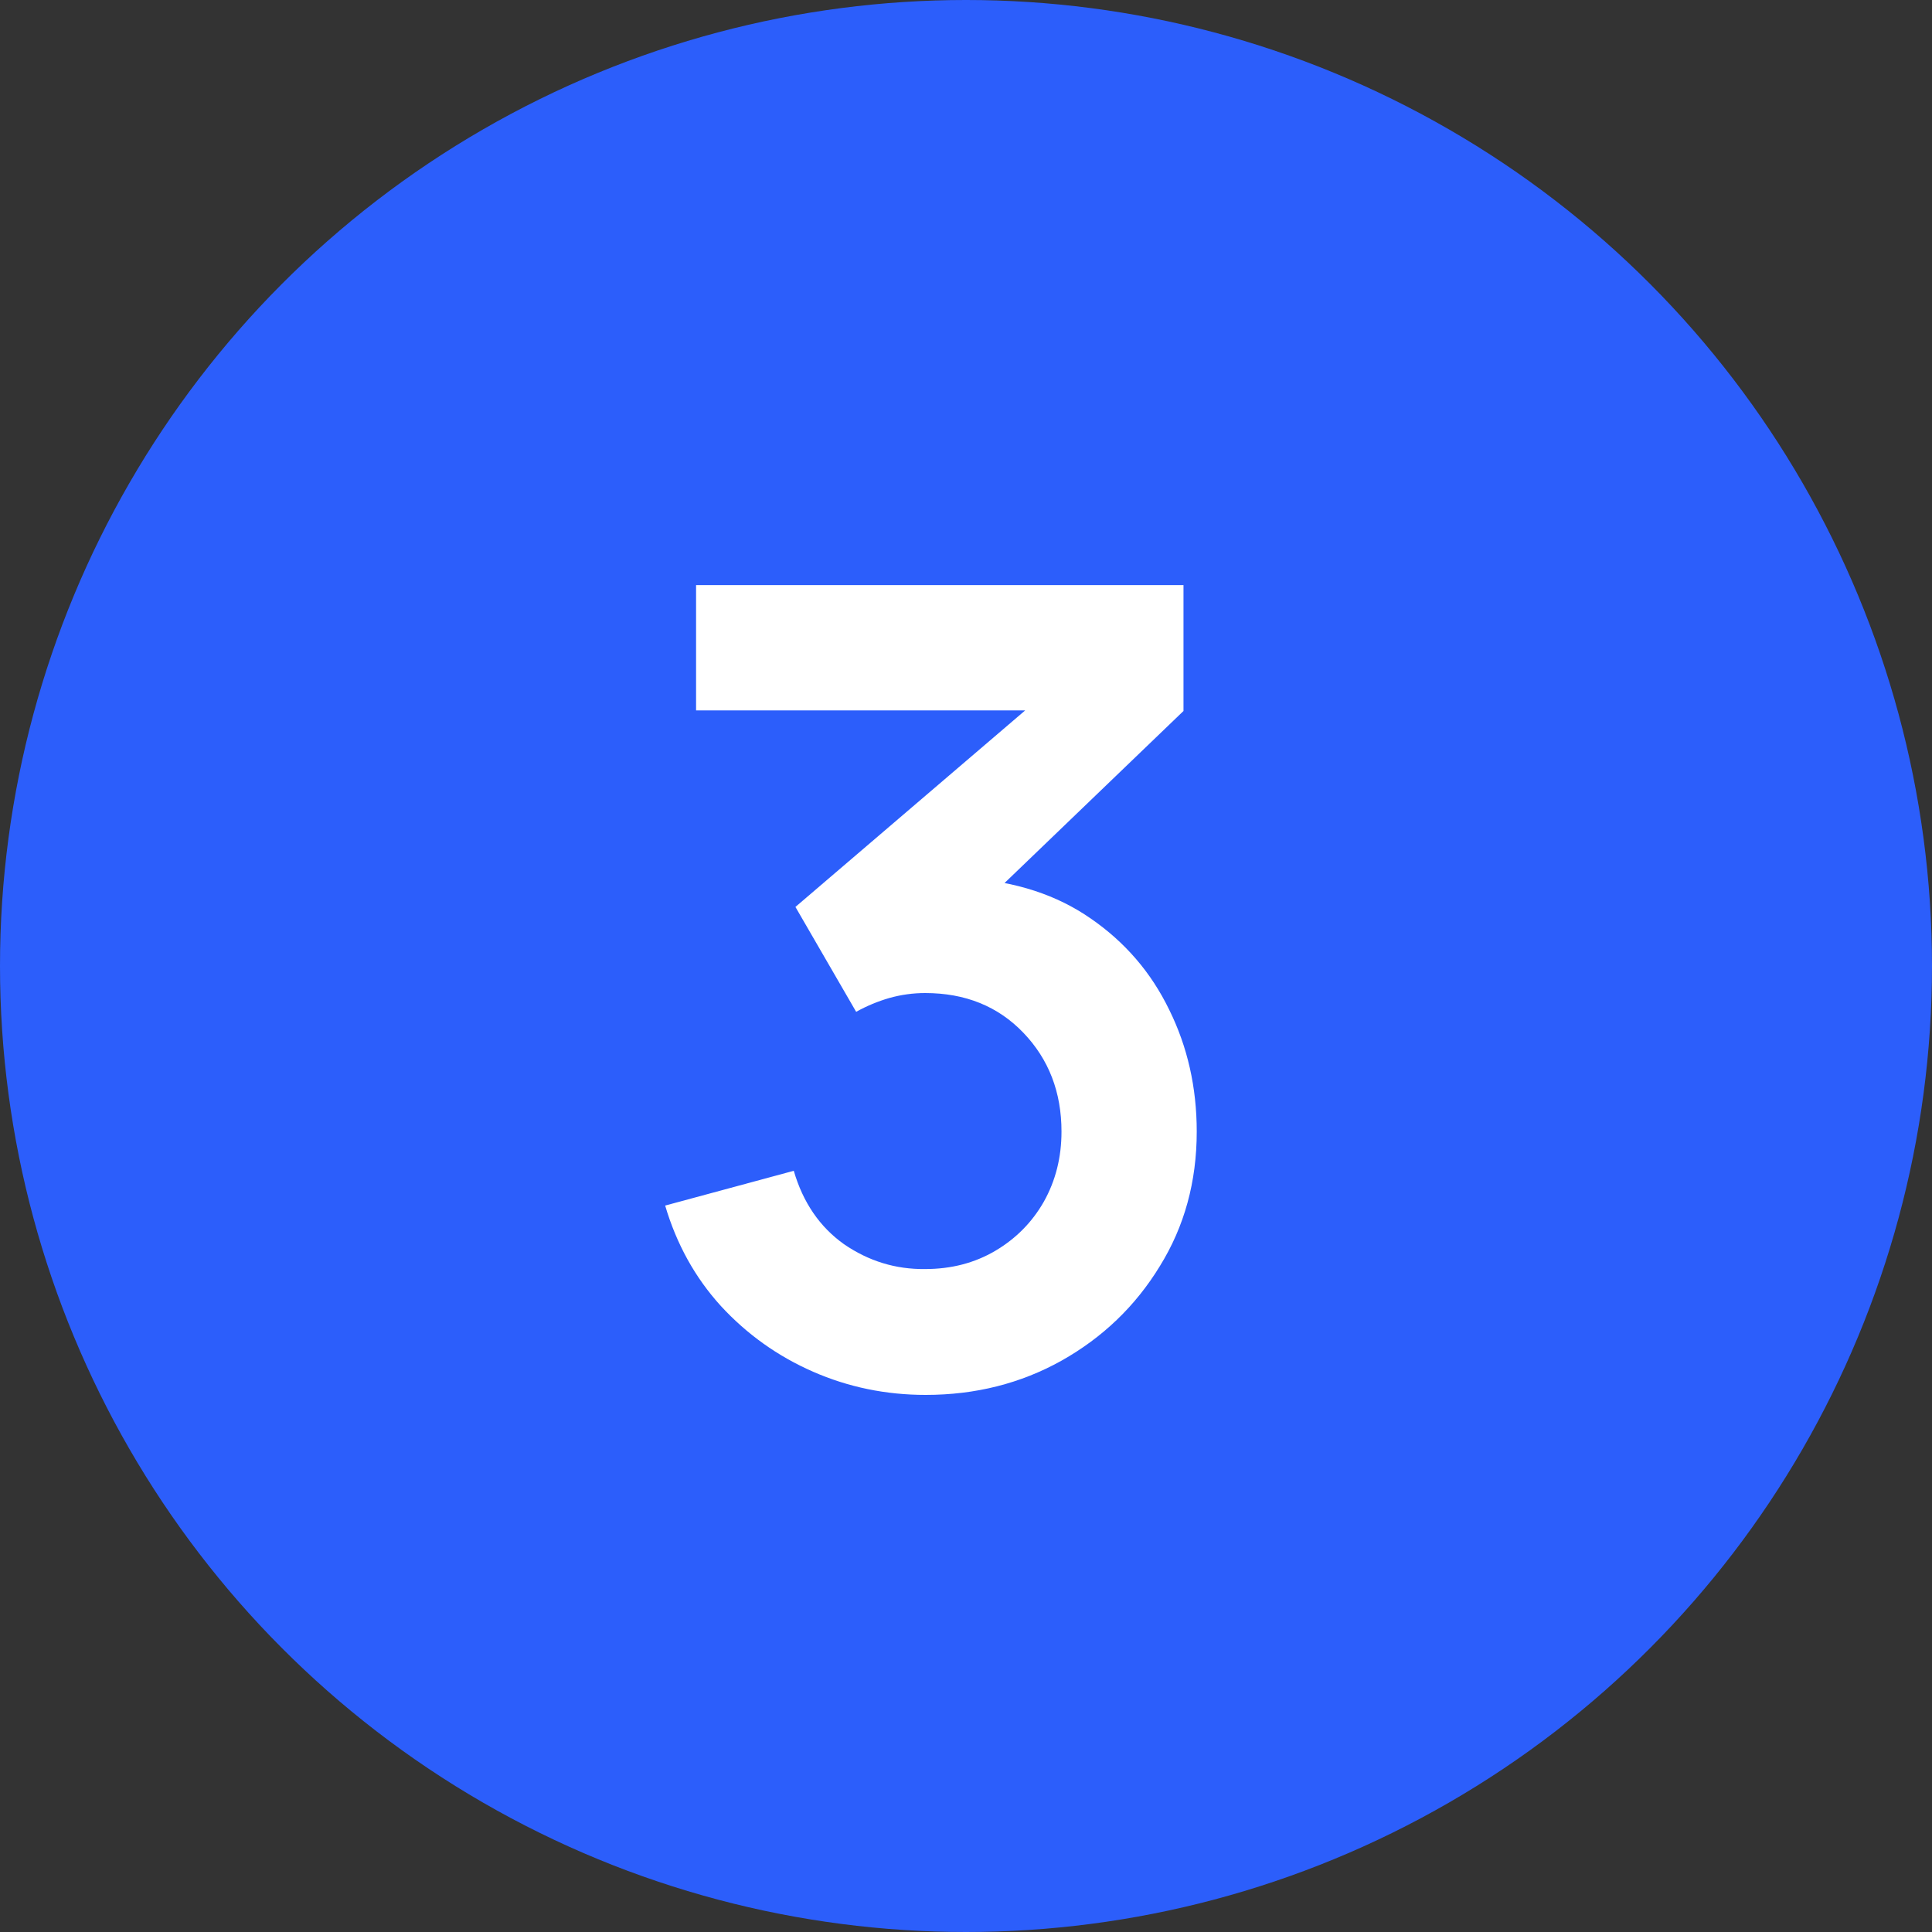 <?xml version="1.0" encoding="UTF-8"?> <svg xmlns="http://www.w3.org/2000/svg" width="56" height="56" viewBox="0 0 56 56" fill="none"><rect x="0" y="0" width="56" height="56" fill="#333333" stroke="none"/> <circle cx="28" cy="28" r="28" fill="#2C5EFB"></circle> <path d="M26.832 40.432C25.68 40.432 24.592 40.208 23.568 39.76C22.544 39.312 21.653 38.677 20.896 37.856C20.149 37.035 19.611 36.064 19.28 34.944L23.008 33.936C23.275 34.853 23.76 35.563 24.464 36.064C25.179 36.555 25.963 36.795 26.816 36.784C27.573 36.784 28.251 36.608 28.848 36.256C29.445 35.904 29.915 35.429 30.256 34.832C30.597 34.224 30.768 33.547 30.768 32.8C30.768 31.659 30.4 30.704 29.664 29.936C28.928 29.168 27.979 28.784 26.816 28.784C26.464 28.784 26.117 28.832 25.776 28.928C25.445 29.024 25.125 29.157 24.816 29.328L23.056 26.288L30.8 19.664L31.136 20.592H20.176V16.96H34.304V20.608L28.08 26.592L28.048 25.456C29.445 25.552 30.635 25.941 31.616 26.624C32.608 27.307 33.365 28.187 33.888 29.264C34.421 30.341 34.688 31.52 34.688 32.8C34.688 34.251 34.331 35.552 33.616 36.704C32.912 37.856 31.963 38.768 30.768 39.44C29.584 40.101 28.272 40.432 26.832 40.432Z" fill="white"></path> </svg> 